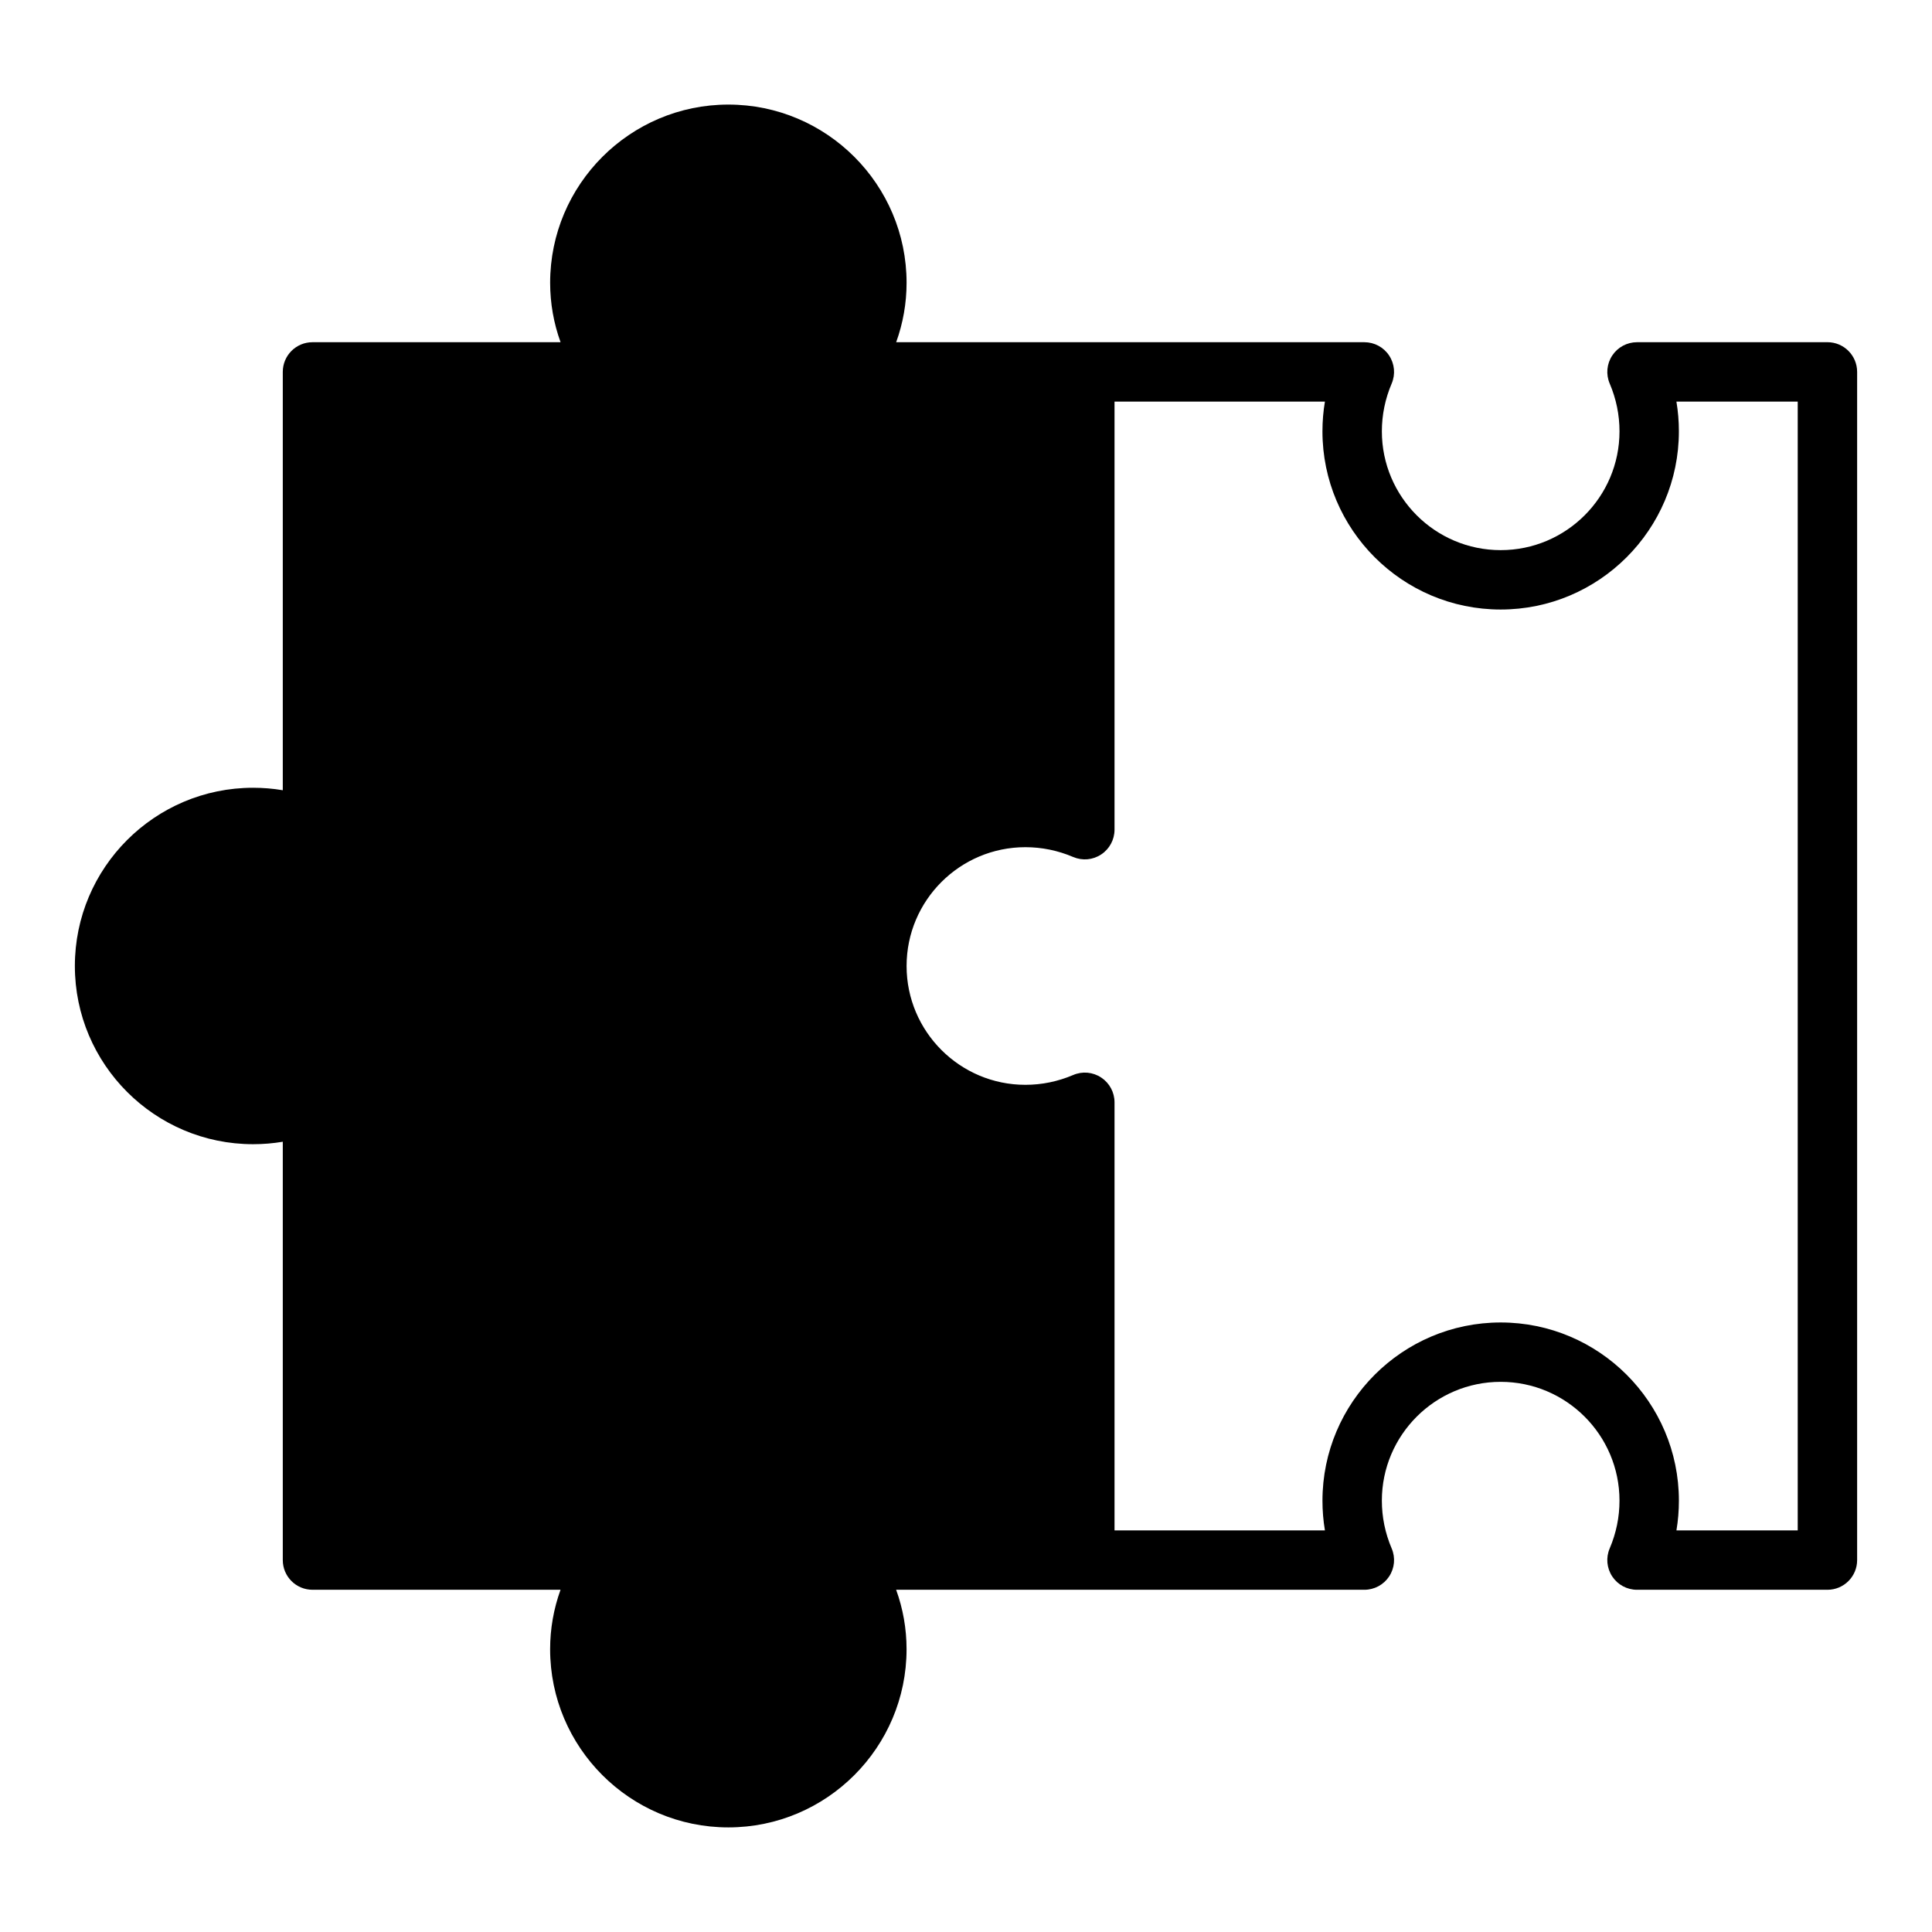 <?xml version="1.0" encoding="UTF-8"?>
<!-- Uploaded to: ICON Repo, www.svgrepo.com, Generator: ICON Repo Mixer Tools -->
<svg fill="#000000" width="800px" height="800px" version="1.1" viewBox="144 144 512 512" xmlns="http://www.w3.org/2000/svg">
 <path d="m628.29 234.69h-50.461c-2.644 0-5.113 1.32-6.566 3.527-1.461 2.207-1.715 4.996-0.676 7.426 1.723 4.051 2.598 8.309 2.598 12.66 0 17.367-14.121 31.488-31.488 31.488-17.367 0-31.488-14.121-31.488-31.488 0-4.352 0.875-8.609 2.598-12.66 1.039-2.43 0.785-5.219-0.676-7.426-1.453-2.207-3.922-3.527-6.566-3.527h-124.07c1.82-5.035 2.758-10.34 2.758-15.746 0-26.047-21.188-47.23-47.23-47.23-26.047 0-47.23 21.188-47.23 47.23 0 5.406 0.938 10.707 2.762 15.742l-65.742 0.004c-4.352 0-7.871 3.519-7.871 7.871v110.86c-2.582-0.441-5.211-0.656-7.871-0.656-26.047 0-47.23 21.188-47.23 47.23 0 26.047 21.188 47.23 47.23 47.23 2.66 0 5.289-0.215 7.871-0.652v110.86c0 4.352 3.519 7.871 7.871 7.871h65.734c-1.82 5.039-2.758 10.344-2.758 15.746 0 26.047 21.188 47.23 47.23 47.23 26.047 0 47.23-21.188 47.23-47.23 0-5.406-0.938-10.707-2.762-15.742h124.08c2.644 0 5.113-1.32 6.566-3.527 1.461-2.207 1.715-4.996 0.676-7.426-1.727-4.055-2.602-8.312-2.602-12.664 0-17.367 14.121-31.488 31.488-31.488 17.367 0 31.488 14.121 31.488 31.488 0 4.352-0.875 8.609-2.598 12.66-1.039 2.43-0.785 5.219 0.676 7.426 1.453 2.207 3.922 3.531 6.566 3.531h50.461c4.352 0 7.871-3.519 7.871-7.871v-314.88c0-4.352-3.523-7.871-7.871-7.871zm-7.875 314.88h-32.141c0.438-2.59 0.652-5.219 0.652-7.871 0-26.047-21.188-47.23-47.23-47.23-26.047 0-47.23 21.188-47.23 47.23 0 2.652 0.215 5.281 0.652 7.871h-55.758v-113.44c0-2.644-1.32-5.113-3.527-6.566-2.207-1.469-4.988-1.723-7.426-0.676-4.055 1.723-8.312 2.602-12.664 2.602-17.367 0-31.488-14.121-31.488-31.488s14.121-31.488 31.488-31.488c4.352 0 8.609 0.875 12.66 2.598 2.438 1.039 5.219 0.793 7.426-0.676 2.207-1.453 3.531-3.922 3.531-6.566v-113.44h55.758c-0.438 2.59-0.656 5.219-0.656 7.871 0 26.047 21.188 47.23 47.23 47.23 26.047 0 47.23-21.188 47.23-47.23 0-2.652-0.215-5.281-0.652-7.871h32.145z"/>
</svg>